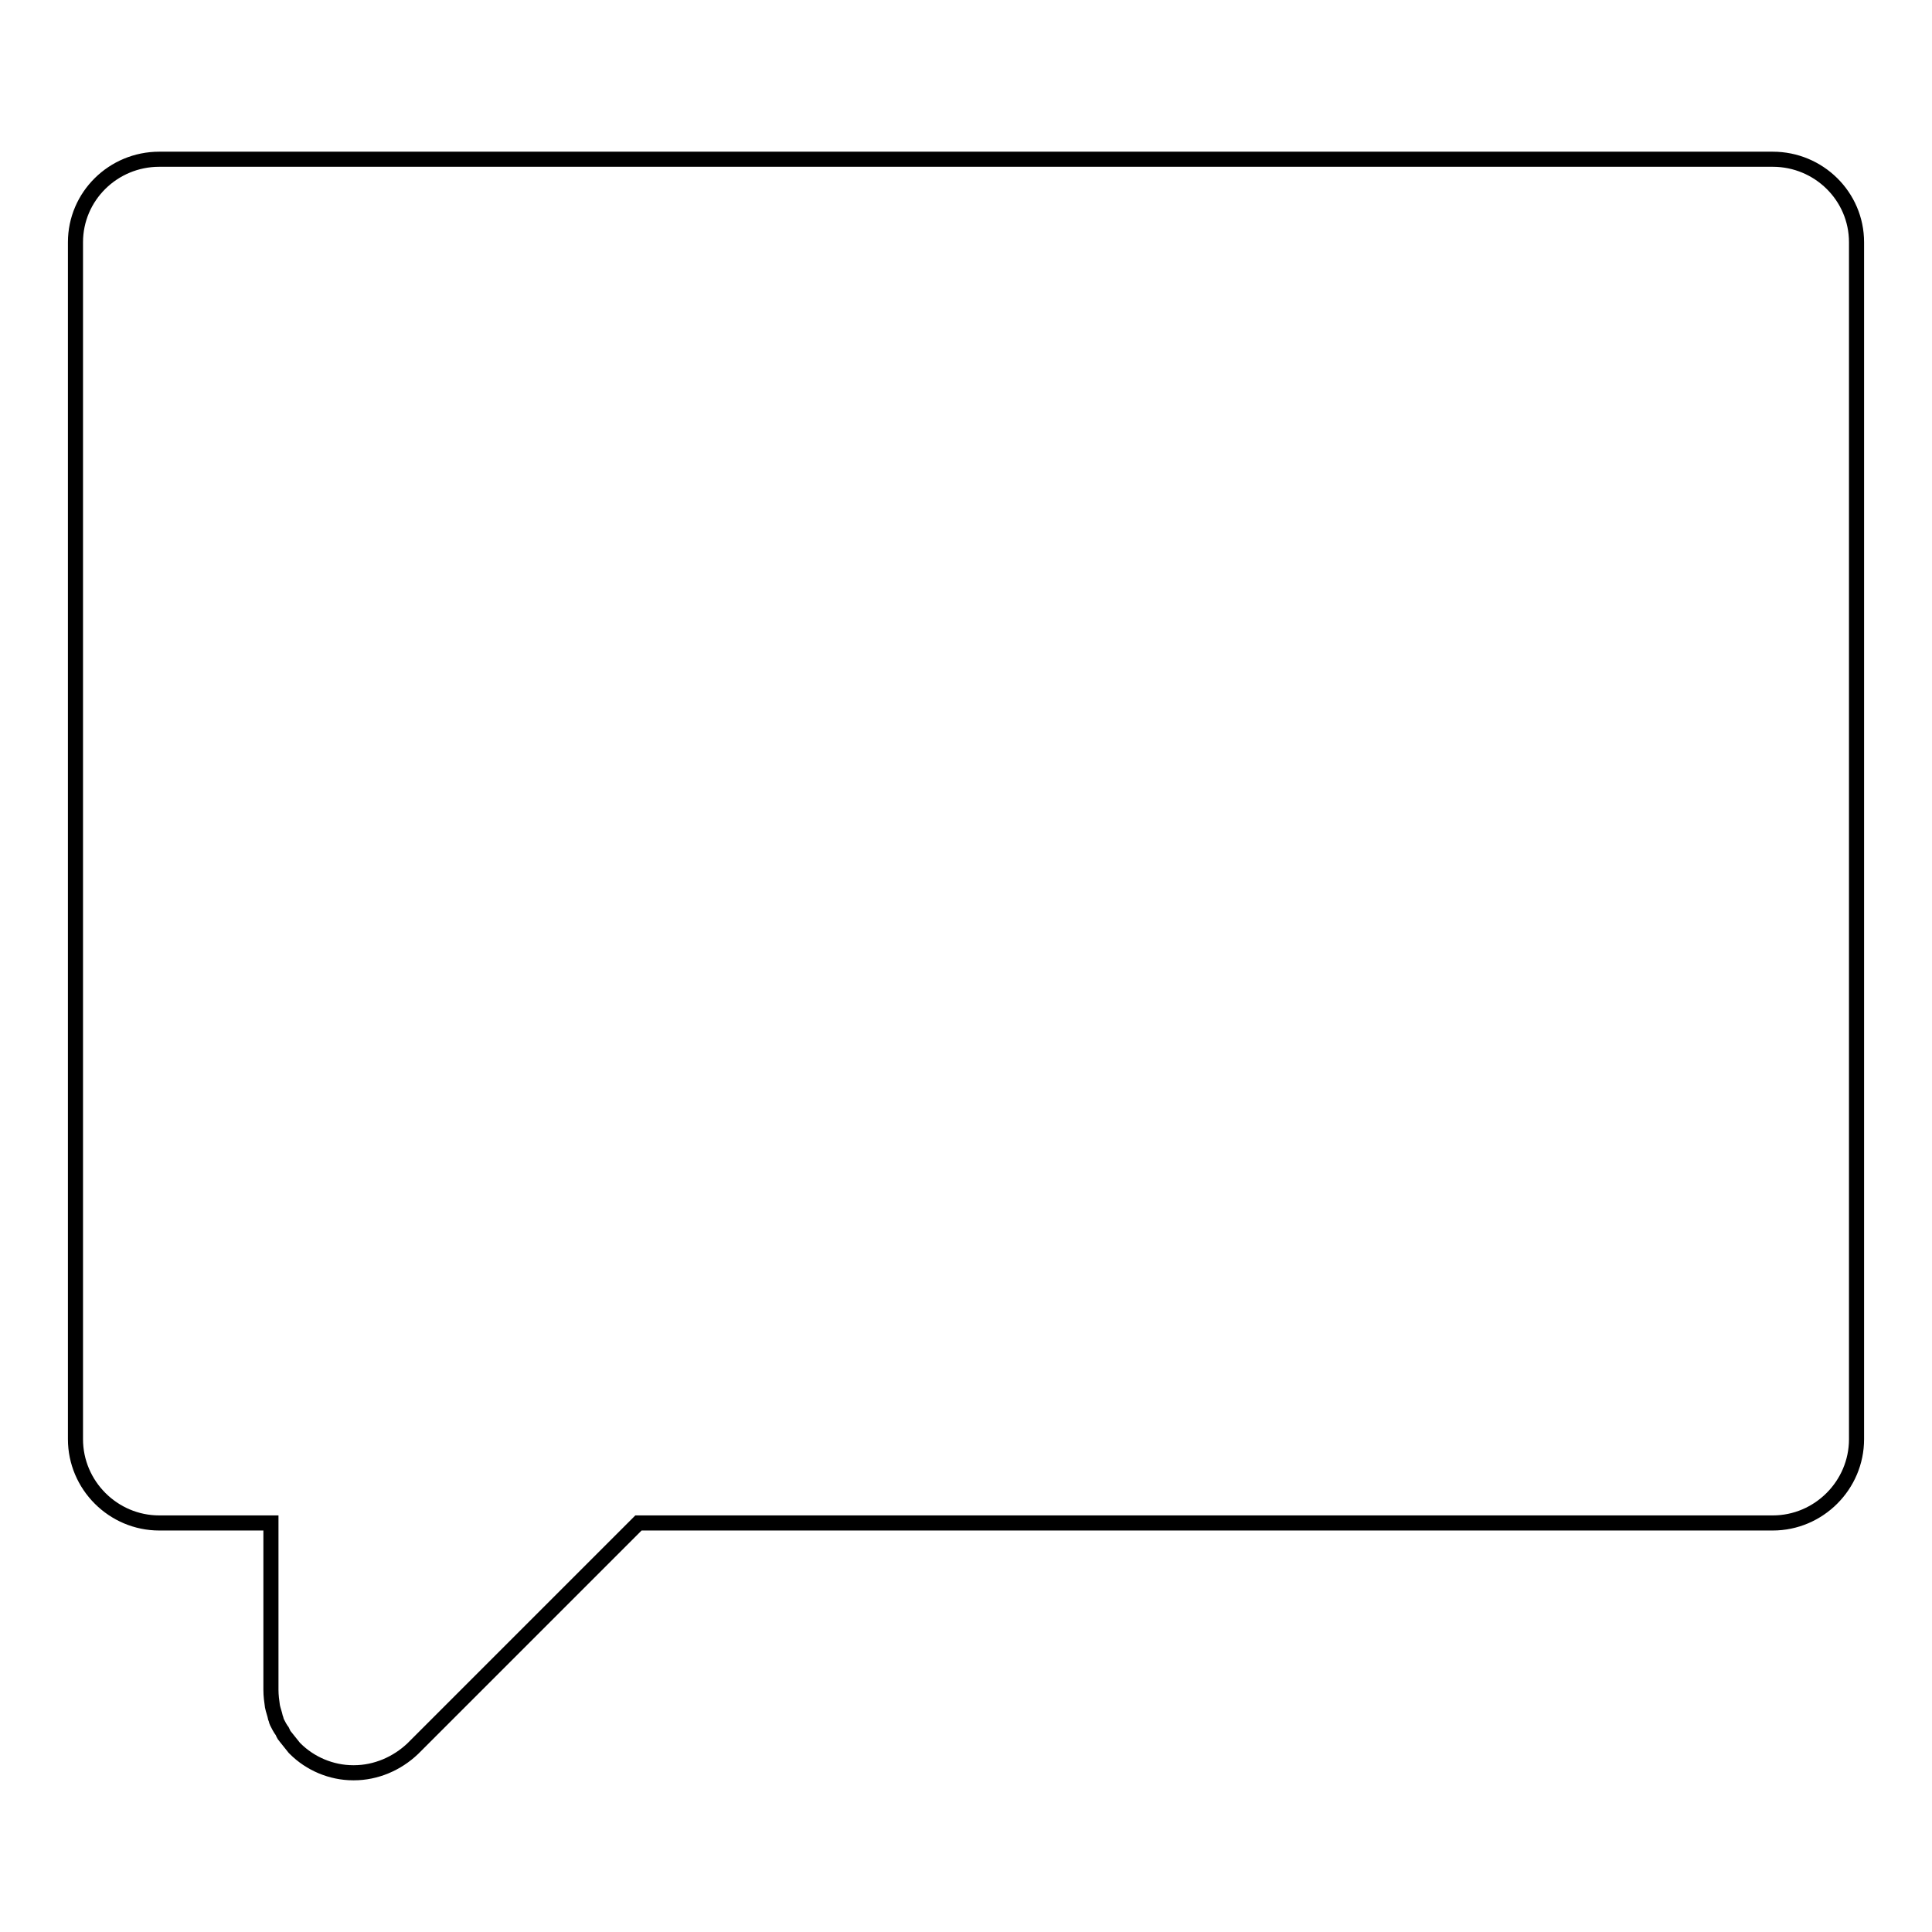 <?xml version="1.0" encoding="utf-8"?>
<!-- Svg Vector Icons : http://www.onlinewebfonts.com/icon -->
<!DOCTYPE svg PUBLIC "-//W3C//DTD SVG 1.1//EN" "http://www.w3.org/Graphics/SVG/1.1/DTD/svg11.dtd">
<svg version="1.1" xmlns="http://www.w3.org/2000/svg" xmlns:xlink="http://www.w3.org/1999/xlink" x="0px" y="0px" viewBox="0 0 256 256" enable-background="new 0 0 256 256" xml:space="preserve">
<g> <path stroke-width="2" fill-opacity="0" stroke="#000000"  d="M234.9,21.1H21.1C15,21.1,10,26,10,32.1v158.6c0,6.1,5,11.1,11.1,11.1h14.8v22.1c0,0.8,0.1,1.5,0.2,2.2 c0.1,0.5,0.3,1,0.4,1.5c0.1,0.2,0.1,0.4,0.2,0.6c0.2,0.4,0.4,0.8,0.7,1.2c0.1,0.2,0.2,0.5,0.4,0.7c0.4,0.5,0.8,1,1.2,1.5 c0,0,0.1,0.1,0.1,0.1c2,2,4.8,3.2,7.7,3.2c0,0,0.1,0,0.1,0c2.9,0,5.7-1.2,7.8-3.2l29.9-29.9h150.3c6.1,0,11.1-5,11.1-11.1V32.1 C246,26,241,21.1,234.9,21.1z"/></g>
</svg>